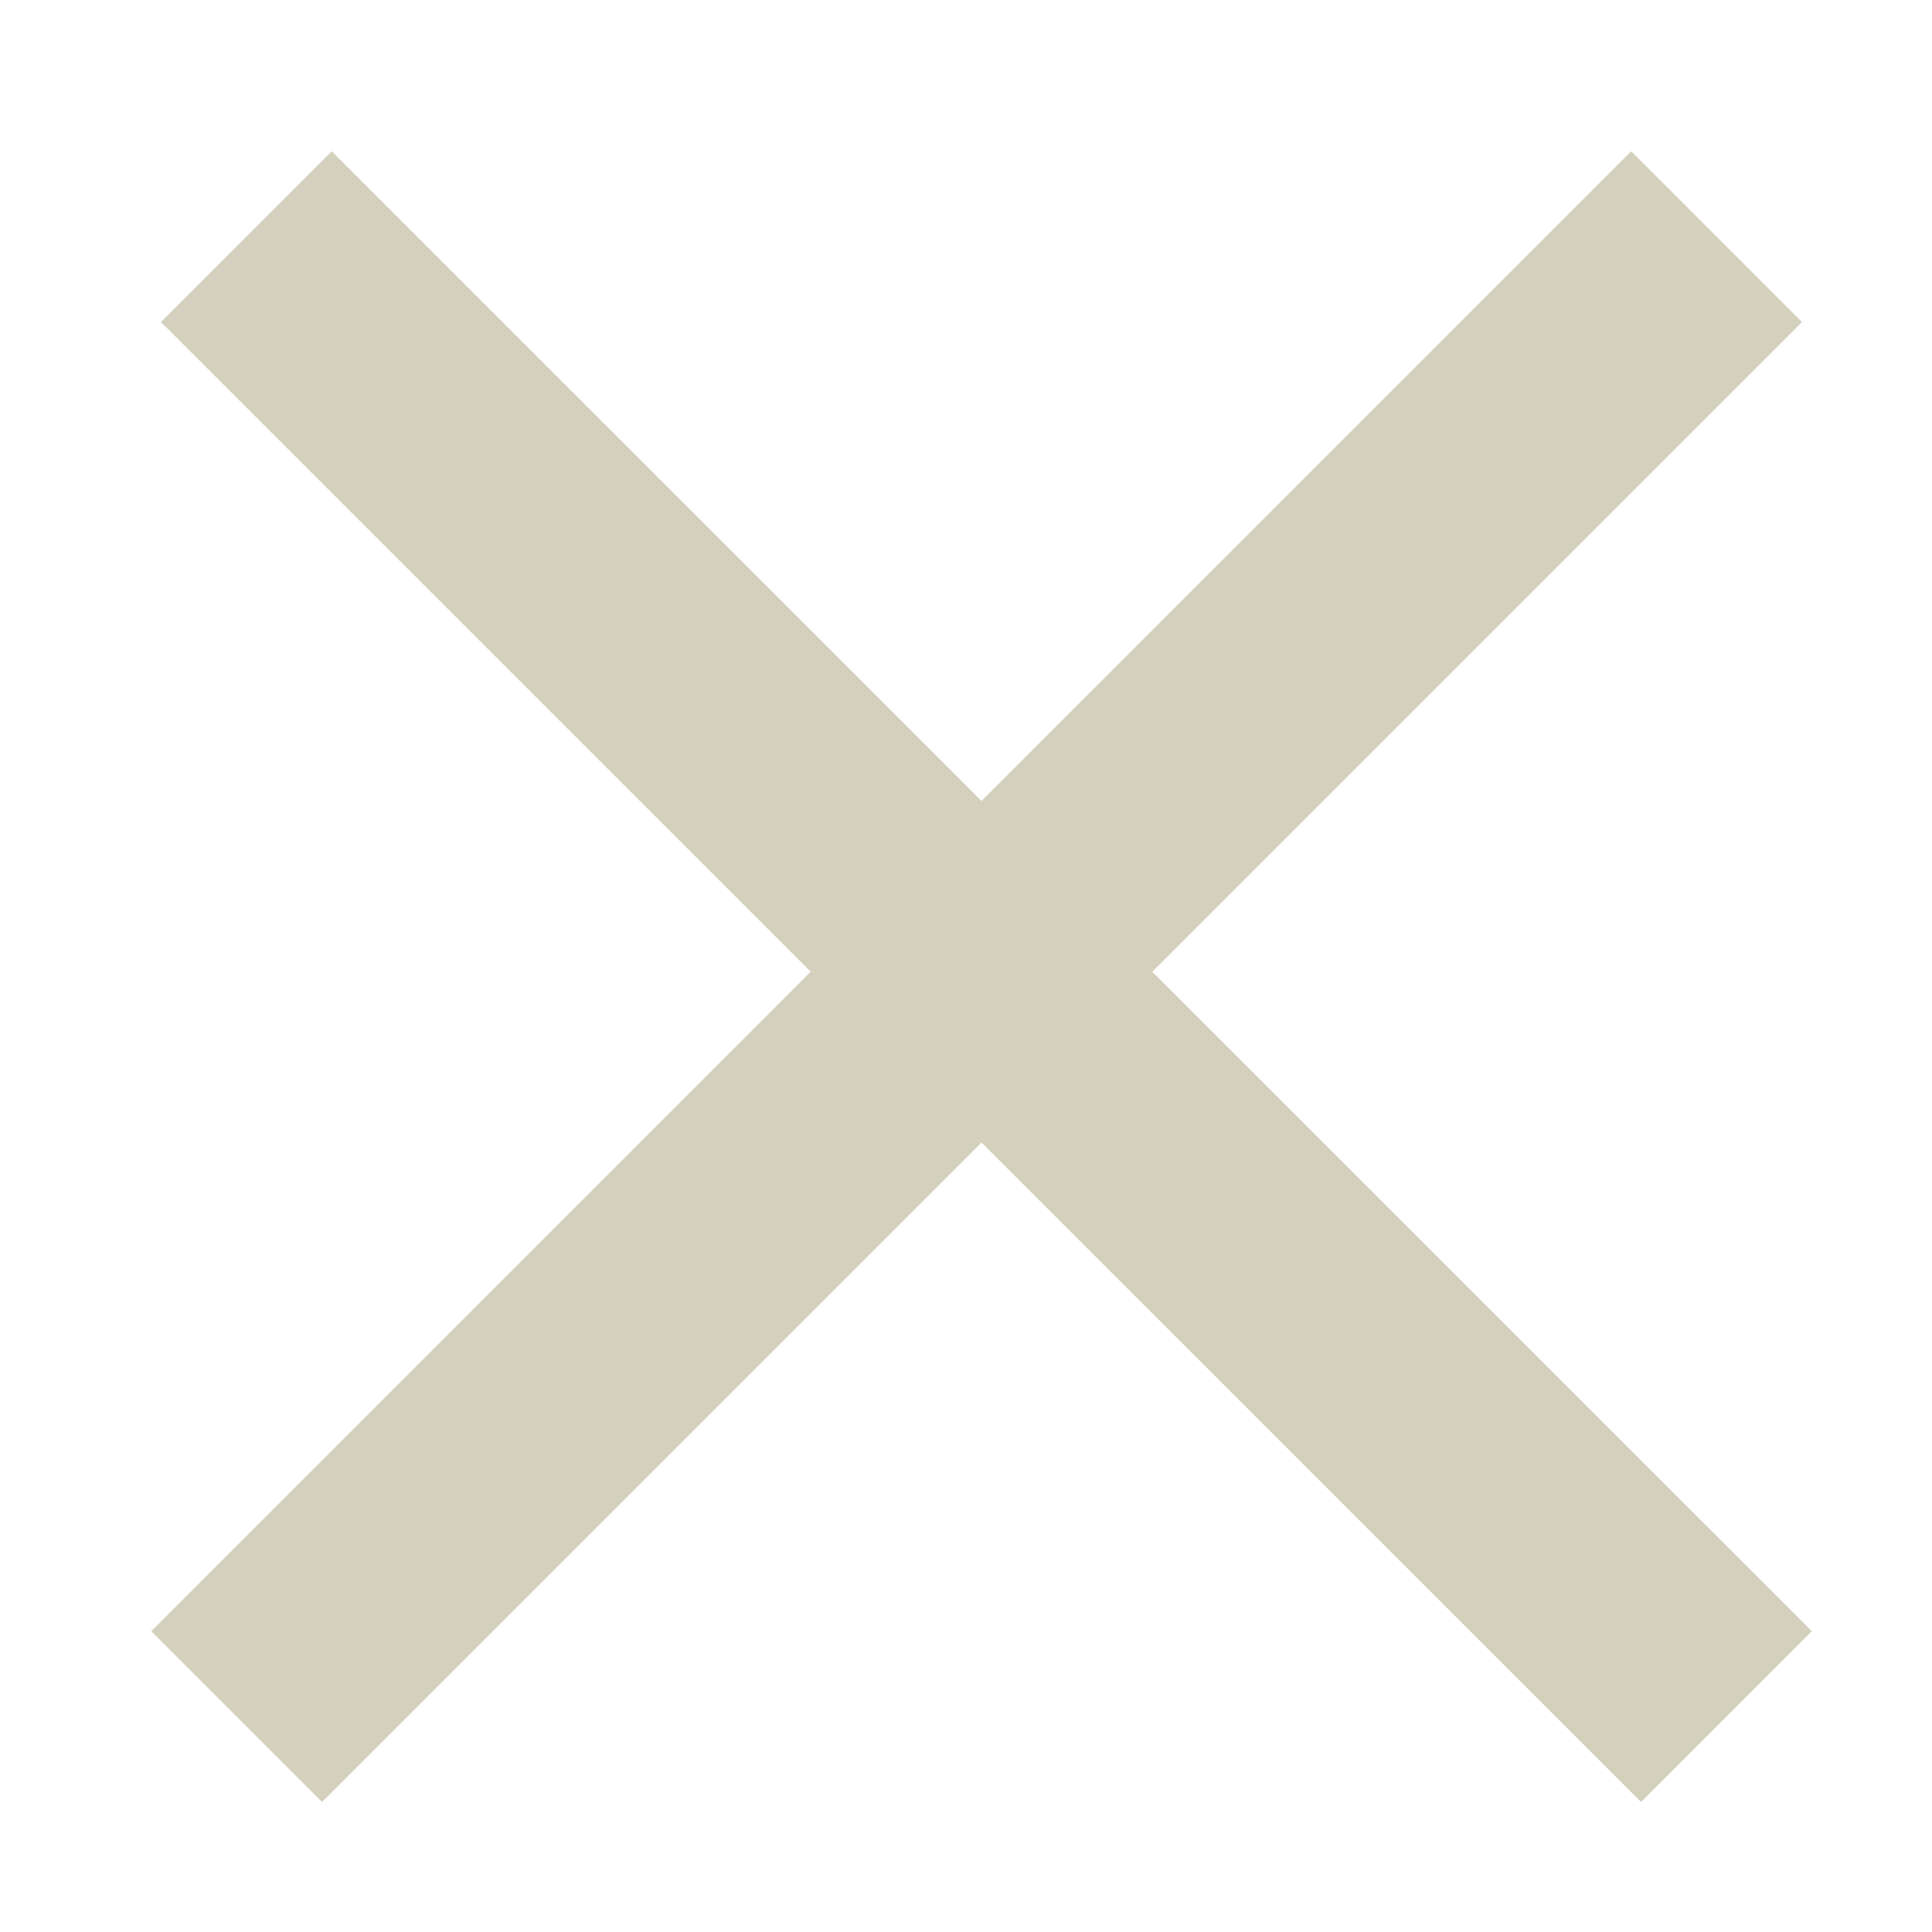 <svg width="12" height="12" viewBox="0 0 12 12" fill="none" xmlns="http://www.w3.org/2000/svg">
<line x1="1.53" y1="1.47" x2="10.723" y2="10.662" stroke="#D3D0BD" stroke-width="1.5"/>
<line x1="1.47" y1="10.662" x2="10.662" y2="1.47" stroke="#D3D0BD" stroke-width="1.5"/>
</svg>
